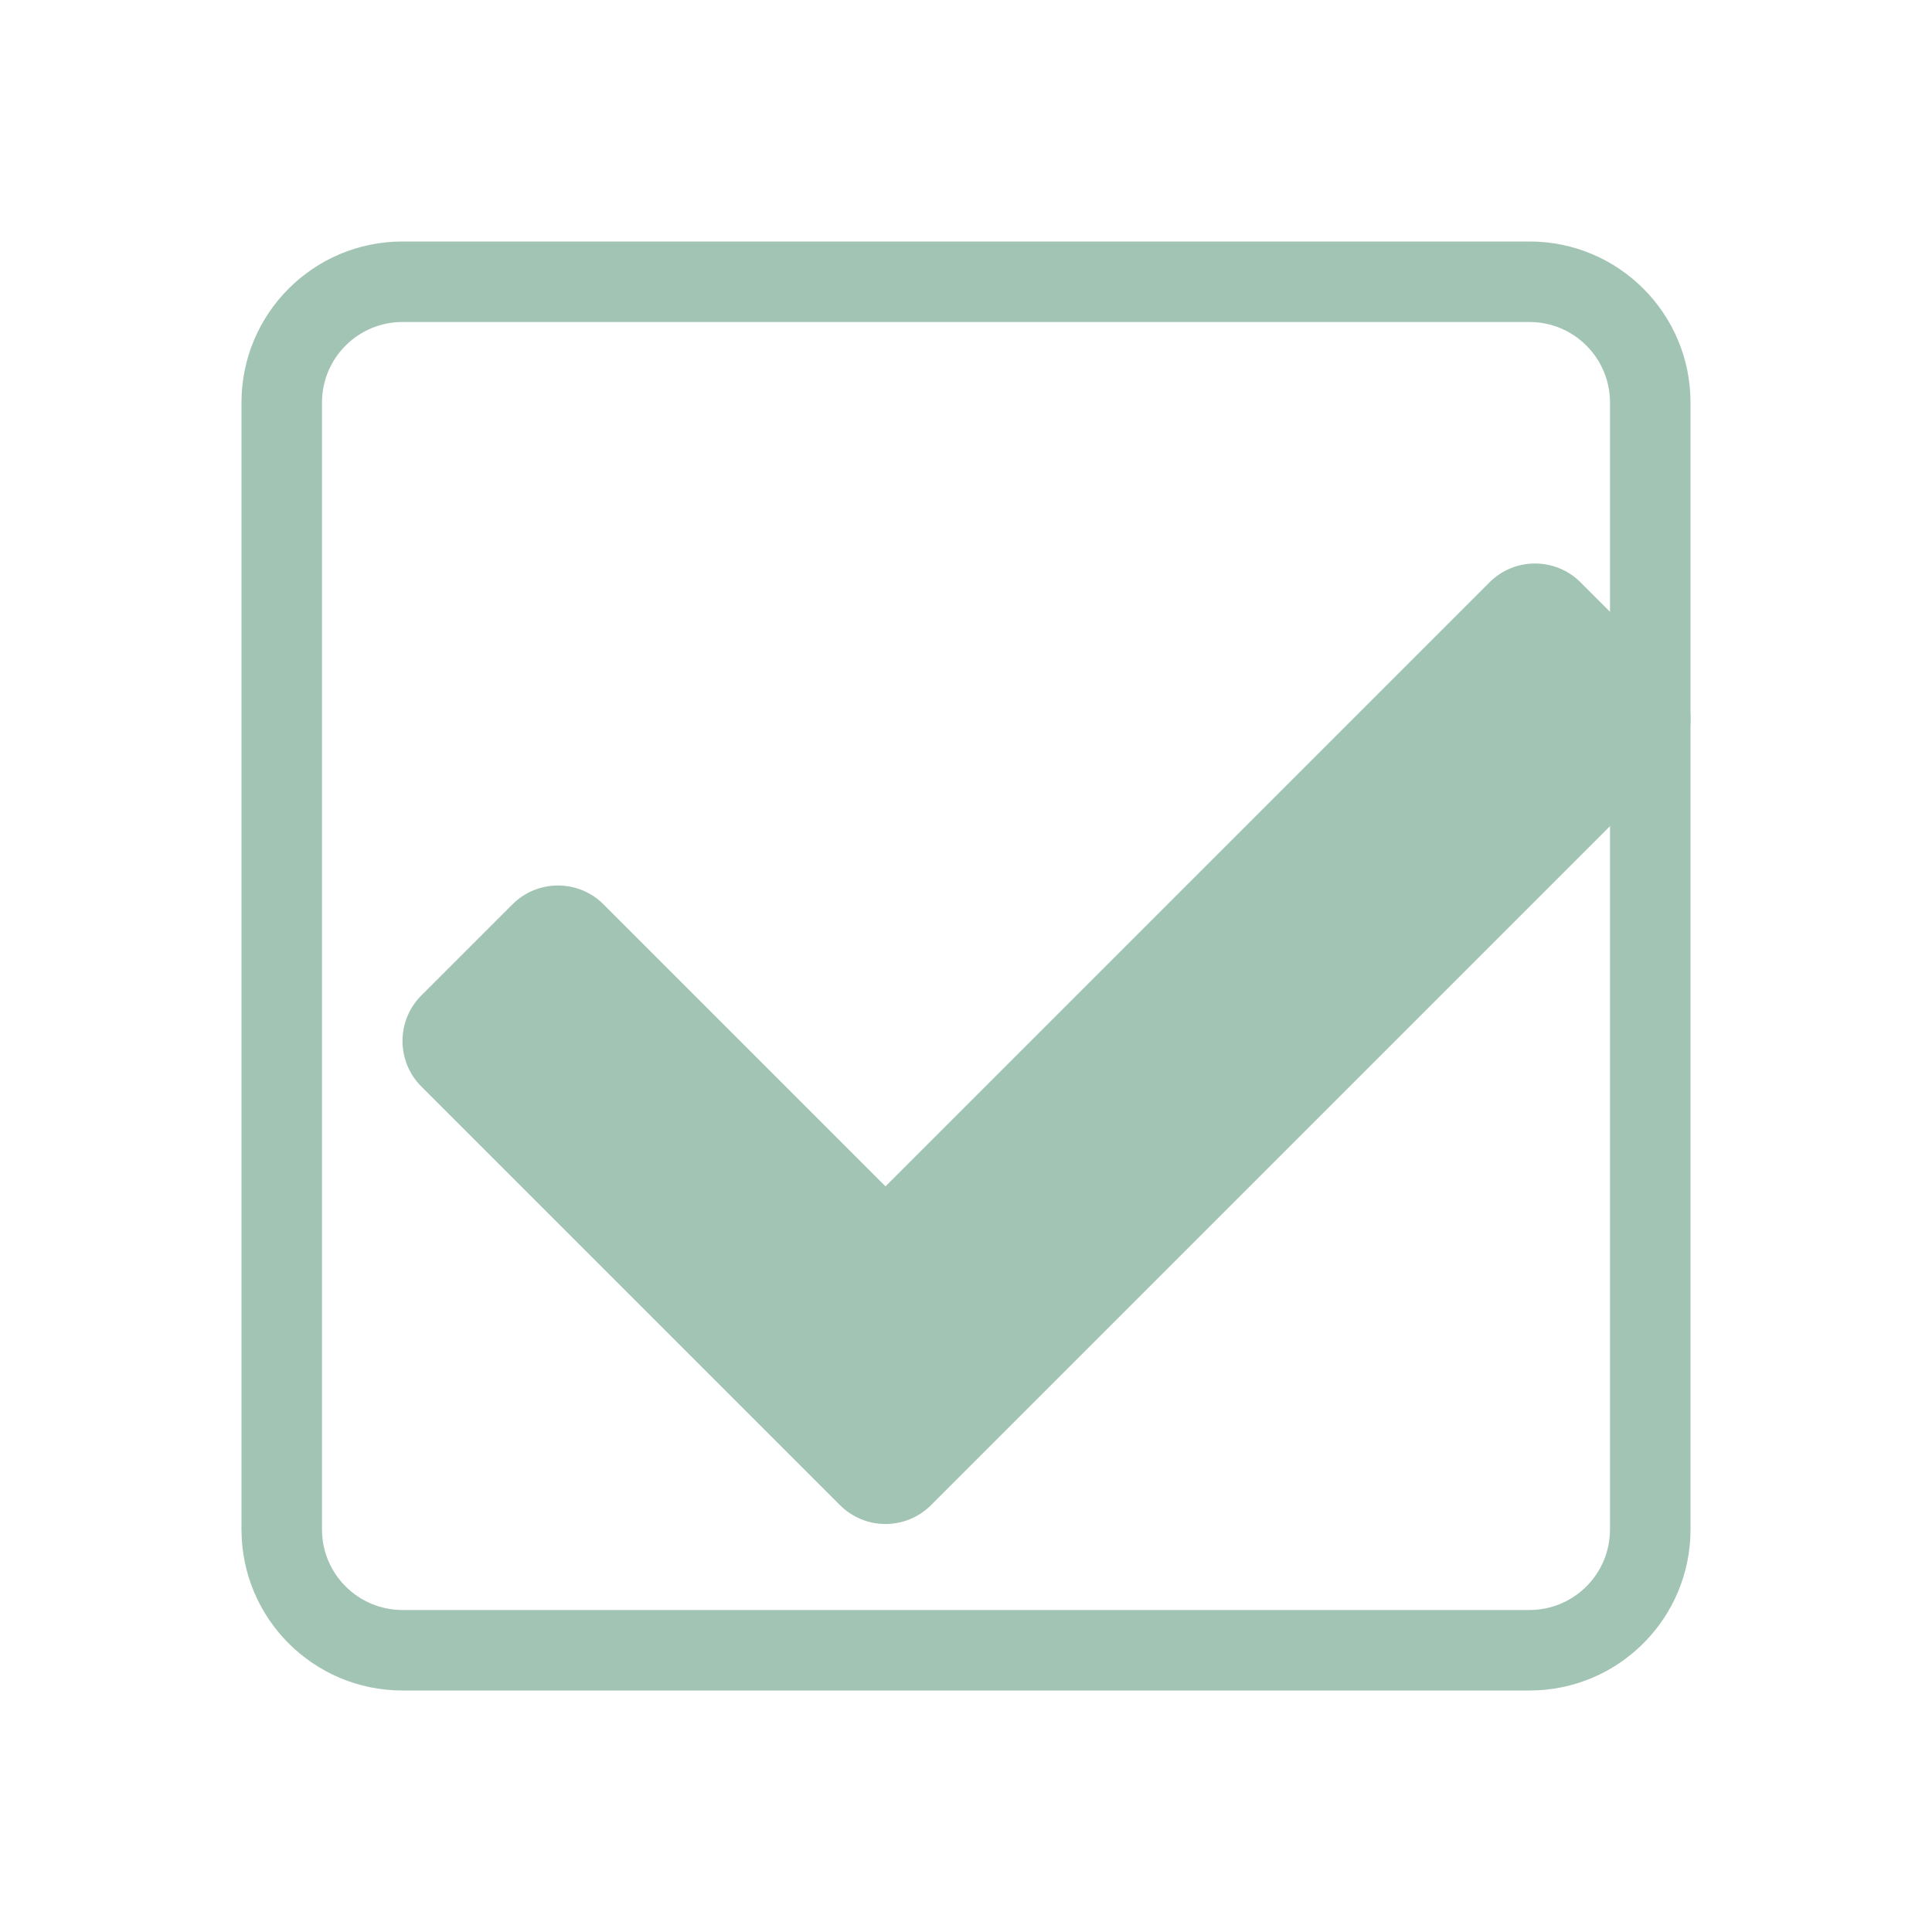 <?xml version="1.0" encoding="UTF-8"?>
<svg width="24px" height="24px" viewBox="0 0 24 24" version="1.1" xmlns="http://www.w3.org/2000/svg" xmlns:xlink="http://www.w3.org/1999/xlink">
    <!-- Generator: Sketch 63.1 (92452) - https://sketch.com -->
    <title>Icons / checkbox</title>
    <desc>Created with Sketch.</desc>
    <defs>
        <path d="M10.434,18.697 L5.234,13.497 C4.922,13.185 4.922,12.678 5.234,12.366 L6.366,11.234 C6.678,10.922 7.185,10.922 7.497,11.234 L11,14.737 L18.503,7.234 C18.815,6.922 19.322,6.922 19.634,7.234 L20.766,8.366 C21.078,8.678 21.078,9.185 20.766,9.497 L11.566,18.697 C11.253,19.01 10.747,19.01 10.434,18.697 L10.434,18.697 Z" id="path-1"></path>
    </defs>
    <g id="Icons-/-checkbox" stroke="none" stroke-width="1" fill="none" fill-rule="evenodd">
        <path d="M5,3 L19,3 C20.105,3 21,3.895 21,5 L21,19 C21,20.105 20.105,21 19,21 L5,21 C3.895,21 3,20.105 3,19 L3,5 C3,3.895 3.895,3 5,3 Z M5,4 C4.448,4 4,4.448 4,5 L4,19 C4,19.552 4.448,20 5,20 L19,20 C19.552,20 20,19.552 20,19 L20,5 C20,4.448 19.552,4 19,4 L5,4 Z" id="Rectangle" fill="#A2C4B4" fill-rule="nonzero"></path>
        <mask id="mask-2" fill="white">
            <use xlink:href="#path-1"></use>
        </mask>
        <use id="check" fill="#A2C4B4" fill-rule="nonzero" xlink:href="#path-1"></use>
    </g>
</svg>